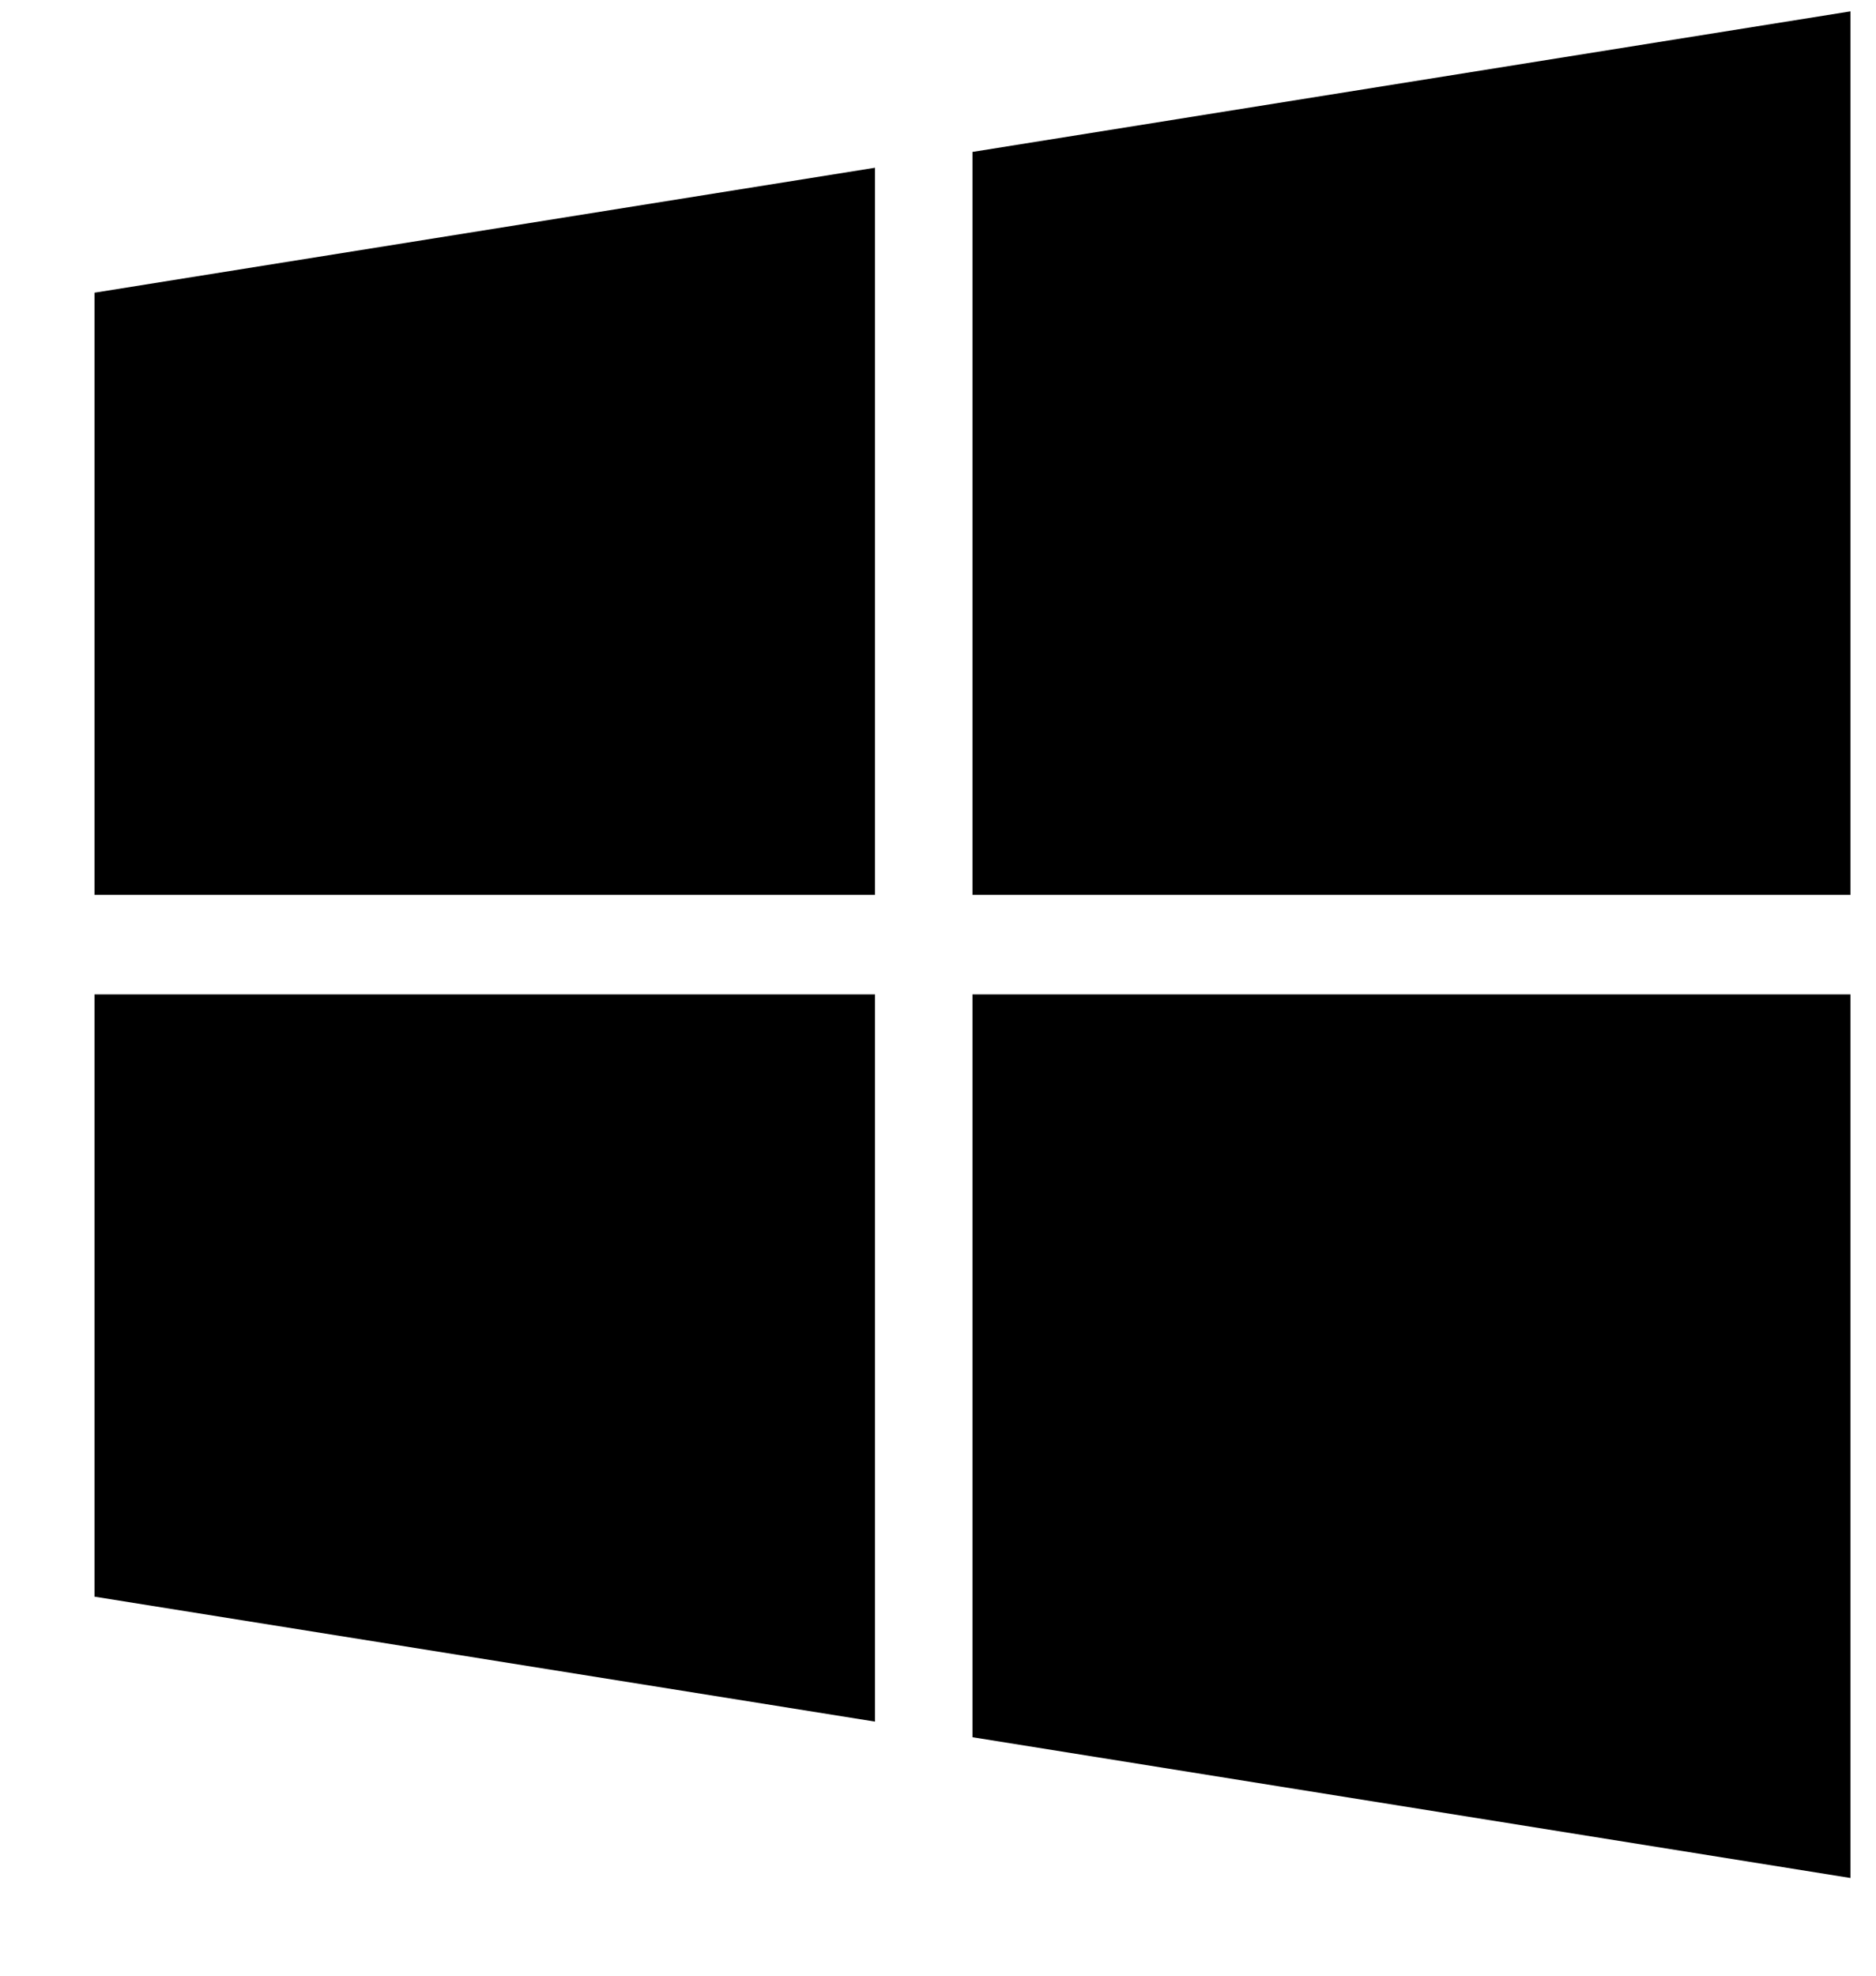 <svg width="19" height="20" viewBox="0 0 19 20" fill="none" xmlns="http://www.w3.org/2000/svg">
<path d="M8.862 9.059V1.698L0.957 2.963V9.059H8.862ZM9.849 10.066V17.586L18.741 19.011V10.066H9.849ZM9.849 9.059H18.741V0.115L9.849 1.538V9.059ZM8.862 10.066H0.957V16.163L8.862 17.428V10.066Z" fill="black"/>
</svg>
